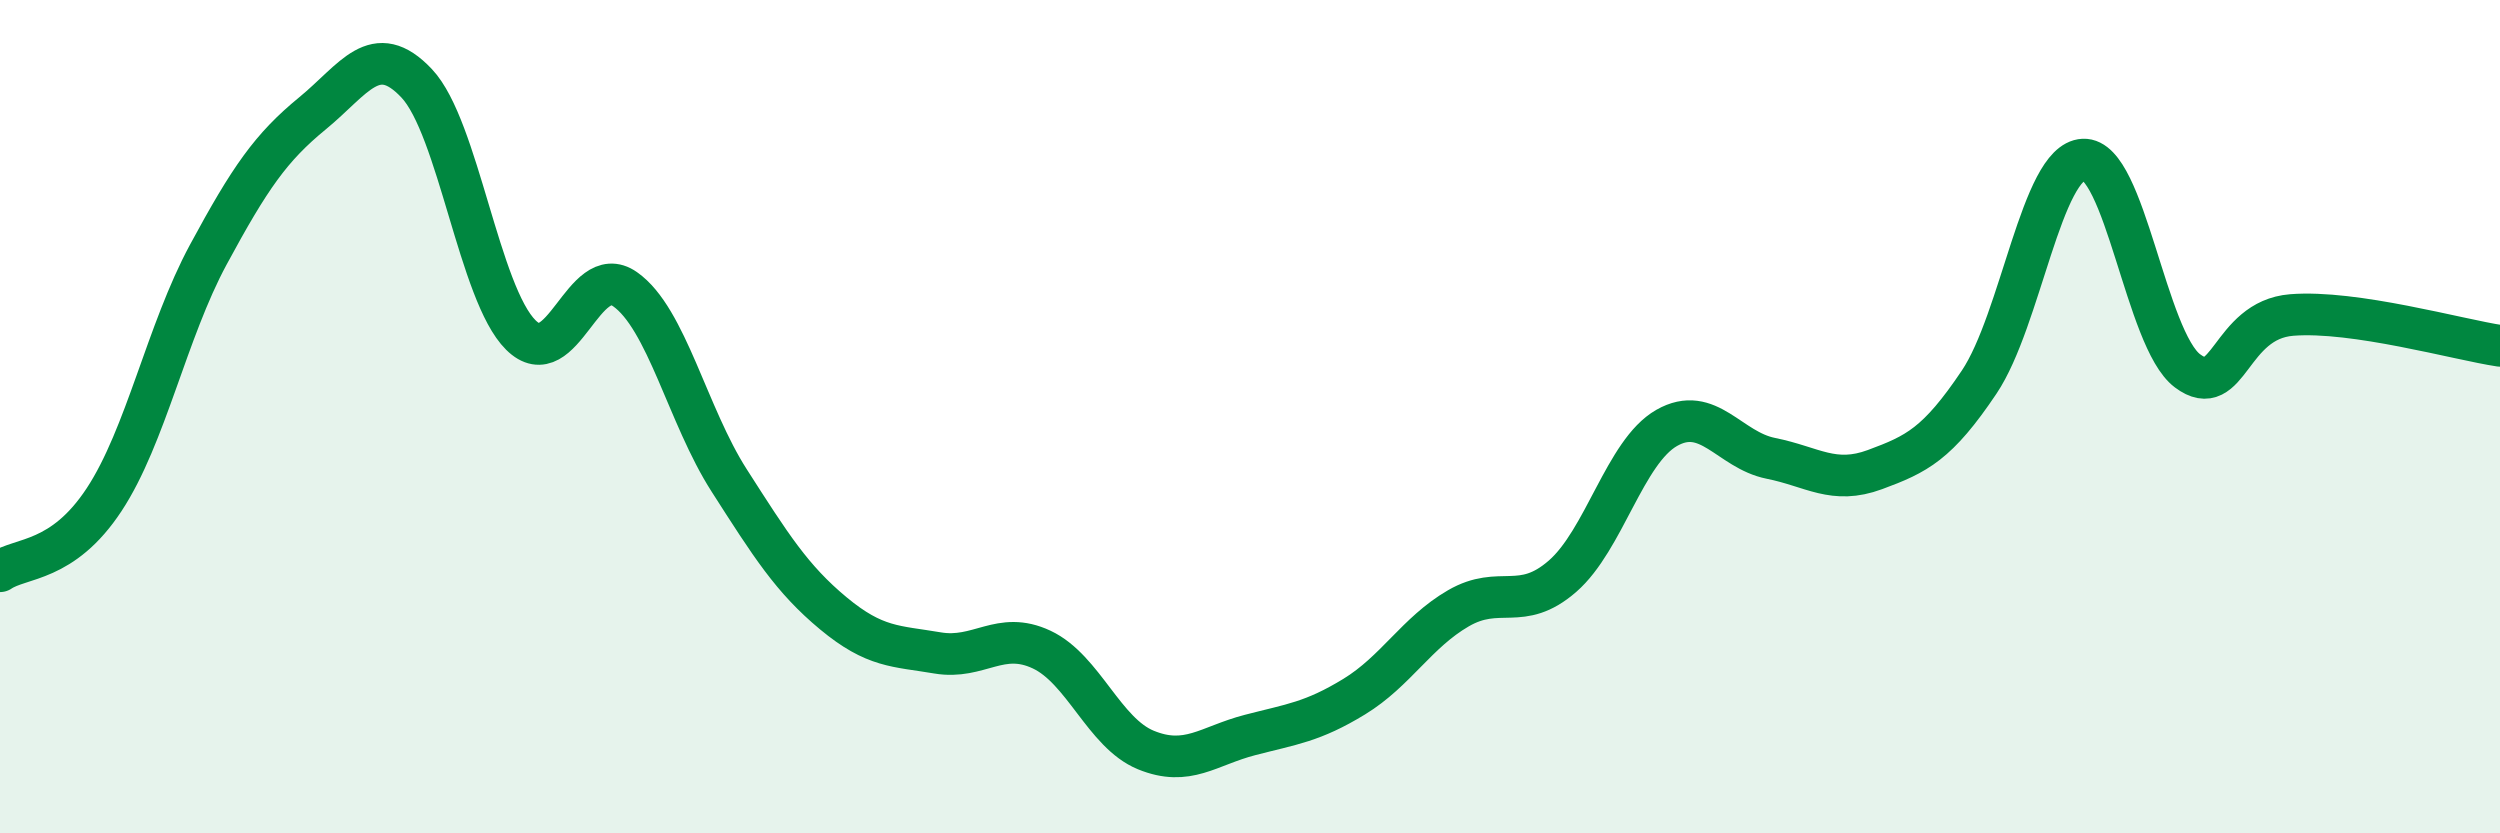 
    <svg width="60" height="20" viewBox="0 0 60 20" xmlns="http://www.w3.org/2000/svg">
      <path
        d="M 0,13.71 C 0.5,13.37 1.5,13.51 2.5,11.99 C 3.5,10.47 4,7.96 5,6.11 C 6,4.26 6.5,3.54 7.5,2.72 C 8.5,1.9 9,0.94 10,2 C 11,3.06 11.5,7.05 12.5,8.04 C 13.5,9.03 14,6.24 15,6.94 C 16,7.64 16.5,9.97 17.5,11.53 C 18.5,13.09 19,13.89 20,14.72 C 21,15.55 21.5,15.5 22.5,15.67 C 23.5,15.84 24,15.12 25,15.59 C 26,16.06 26.5,17.59 27.5,18 C 28.5,18.41 29,17.9 30,17.64 C 31,17.38 31.5,17.33 32.5,16.72 C 33.5,16.11 34,15.18 35,14.6 C 36,14.02 36.5,14.7 37.5,13.83 C 38.5,12.96 39,10.84 40,10.27 C 41,9.7 41.5,10.8 42.5,11 C 43.5,11.2 44,11.64 45,11.27 C 46,10.9 46.5,10.66 47.5,9.17 C 48.5,7.68 49,3.88 50,3.83 C 51,3.78 51.5,8.15 52.5,8.9 C 53.5,9.65 53.5,7.68 55,7.56 C 56.5,7.44 59,8.15 60,8.3L60 20L0 20Z"
        fill="#008740"
        opacity="0.1"
        stroke-linecap="round"
        stroke-linejoin="round"
      />
      <path
        d="M 0,13.71 C 0.5,13.37 1.5,13.51 2.5,11.99 C 3.5,10.47 4,7.96 5,6.11 C 6,4.26 6.5,3.54 7.5,2.72 C 8.5,1.9 9,0.94 10,2 C 11,3.06 11.5,7.05 12.5,8.04 C 13.5,9.03 14,6.24 15,6.94 C 16,7.64 16.5,9.97 17.5,11.53 C 18.5,13.09 19,13.89 20,14.72 C 21,15.55 21.5,15.5 22.5,15.67 C 23.5,15.84 24,15.12 25,15.59 C 26,16.06 26.5,17.59 27.5,18 C 28.5,18.41 29,17.9 30,17.64 C 31,17.38 31.5,17.33 32.5,16.72 C 33.5,16.11 34,15.18 35,14.6 C 36,14.02 36.5,14.7 37.5,13.83 C 38.5,12.96 39,10.84 40,10.27 C 41,9.7 41.5,10.8 42.5,11 C 43.5,11.2 44,11.64 45,11.27 C 46,10.9 46.5,10.66 47.5,9.17 C 48.5,7.68 49,3.88 50,3.83 C 51,3.78 51.5,8.15 52.5,8.9 C 53.5,9.65 53.5,7.68 55,7.56 C 56.5,7.44 59,8.15 60,8.3"
        stroke="#008740"
        stroke-width="1"
        fill="none"
        stroke-linecap="round"
        stroke-linejoin="round"
      />
    </svg>
  